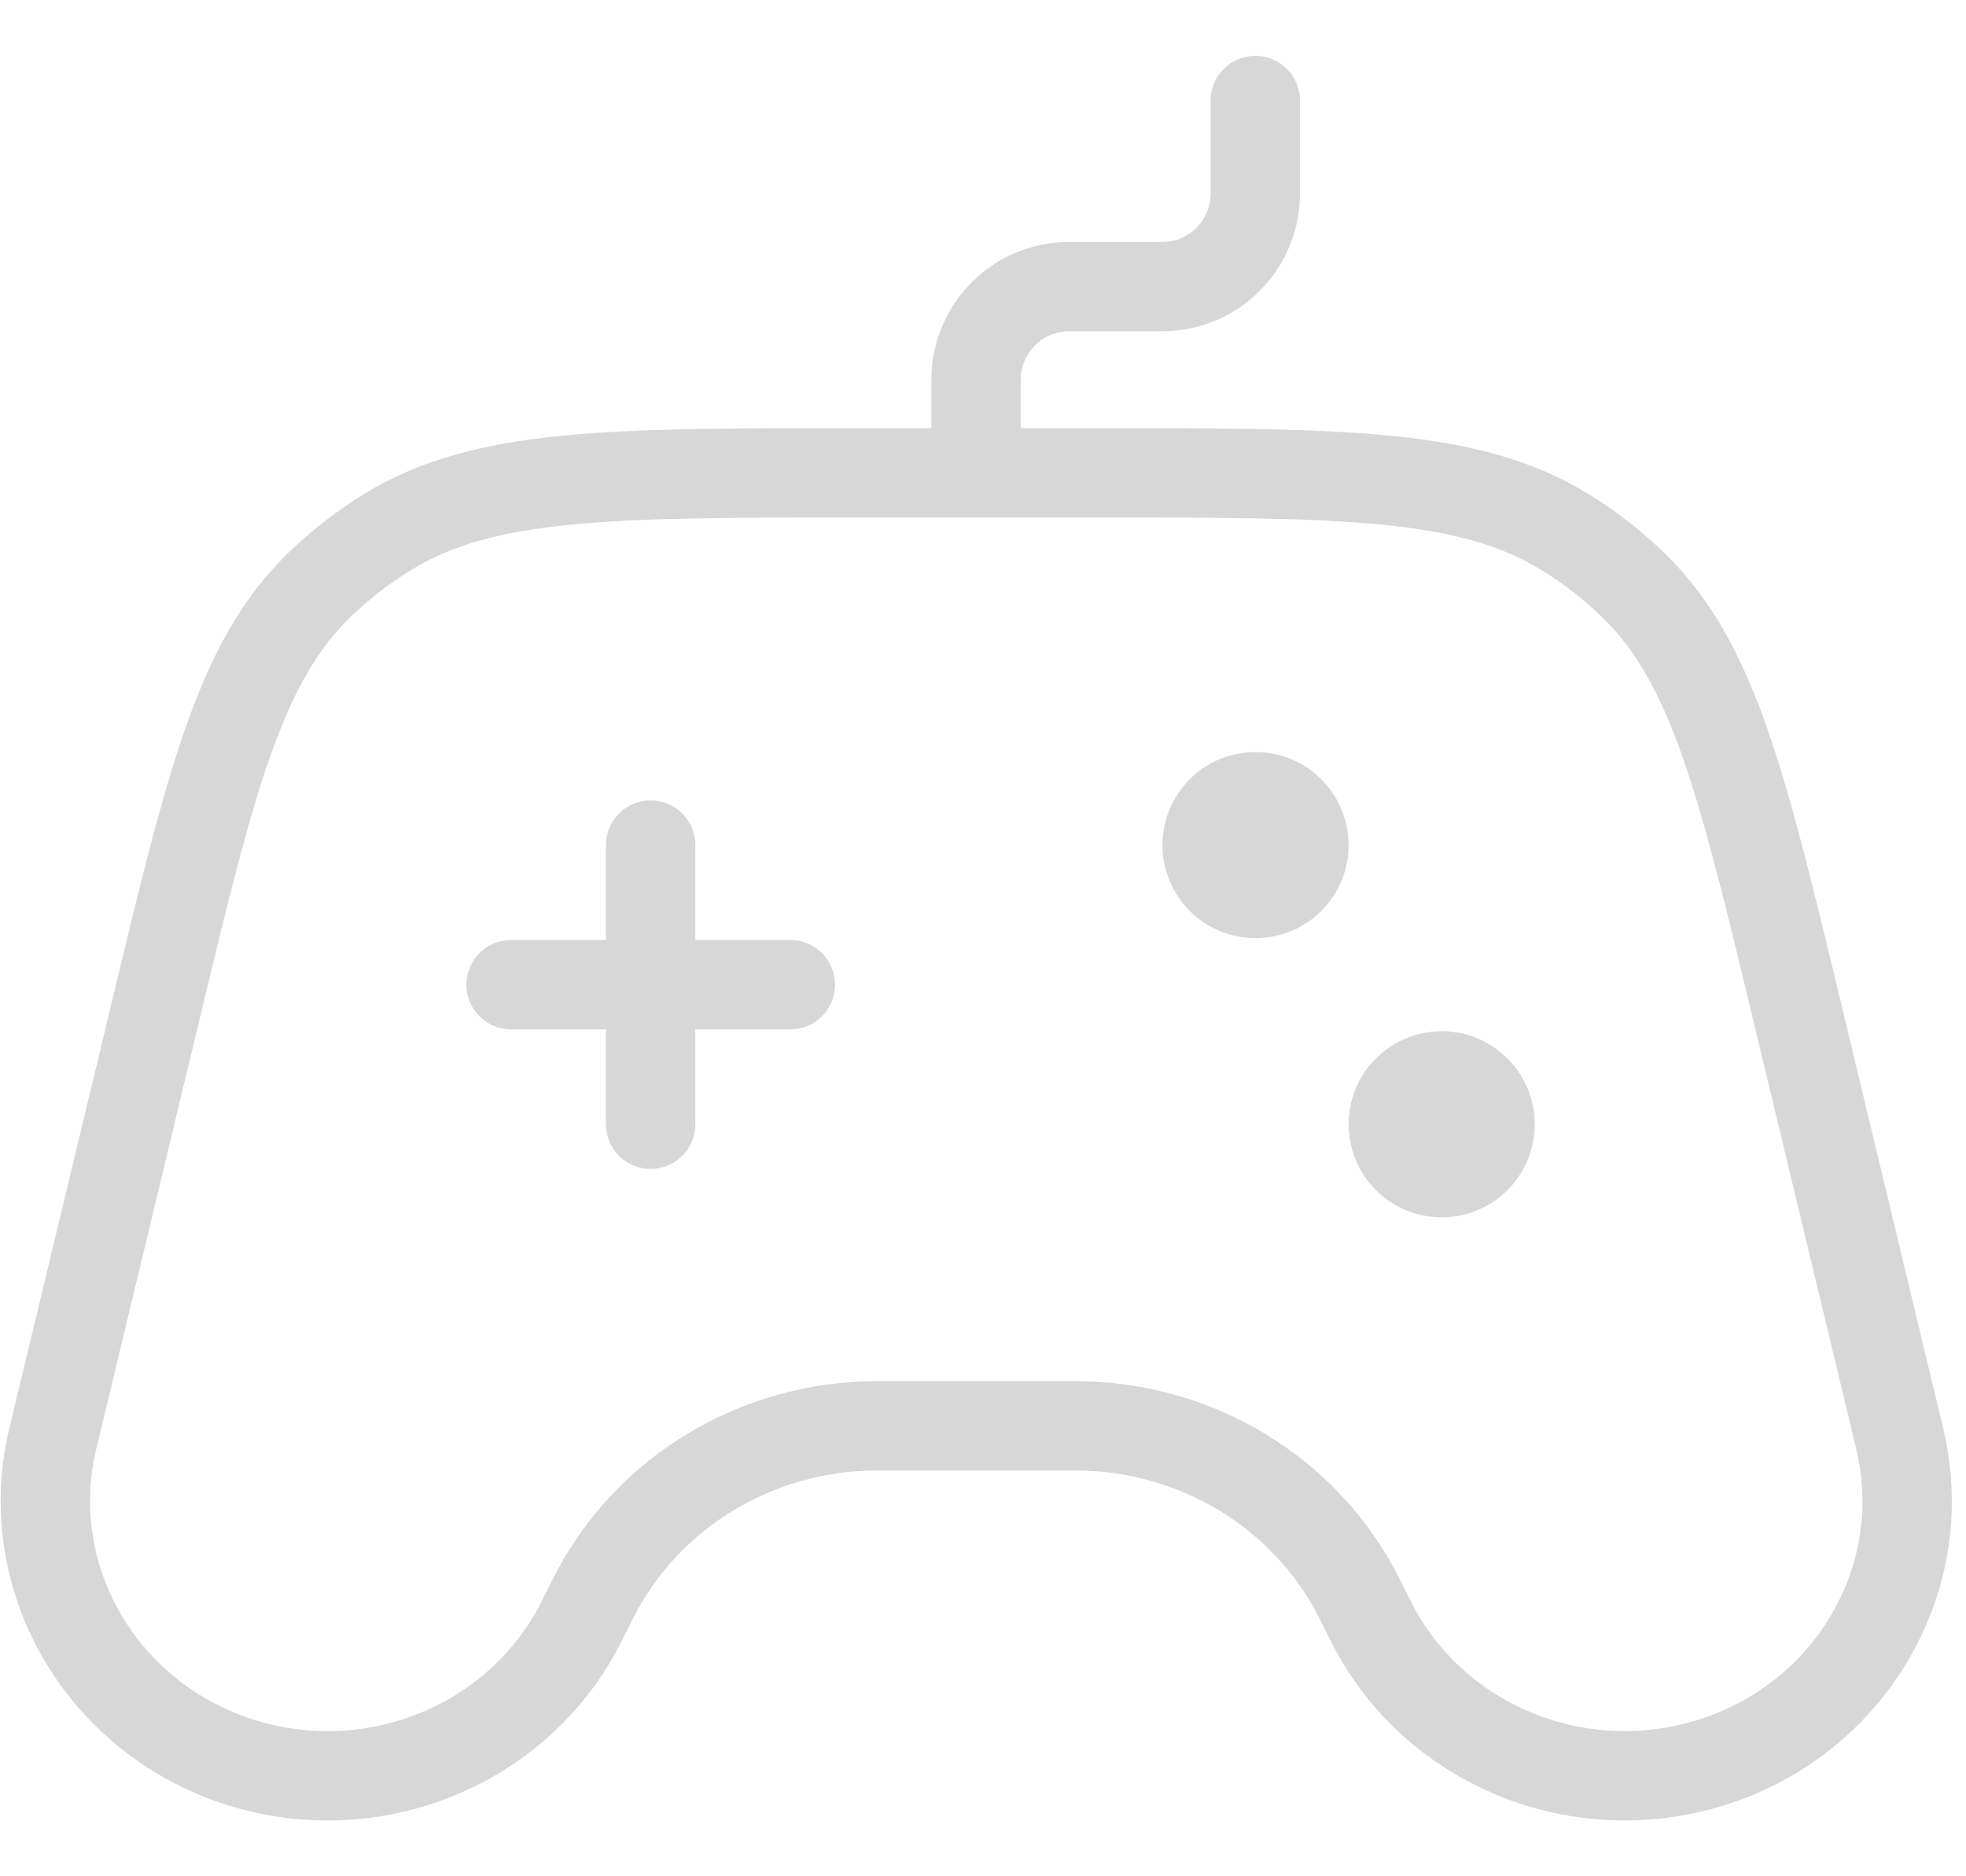 <svg width="22" height="21" viewBox="0 0 22 21" fill="none" xmlns="http://www.w3.org/2000/svg">
<path d="M7.281 9.458V12.583M5.719 11.021H8.844" stroke="#D7D7D7" stroke-linecap="round"/>
<path d="M21.258 16.101L20.128 11.396C19.489 8.737 19.169 7.406 18.263 6.535C18.033 6.314 17.782 6.12 17.508 5.952C16.429 5.292 15.026 5.292 12.219 5.292H9.63C6.824 5.292 5.42 5.292 4.341 5.952C4.068 6.12 3.816 6.314 3.586 6.535C2.68 7.407 2.36 8.737 1.722 11.396L0.591 16.101C0.194 17.754 1.251 19.408 2.95 19.795C4.383 20.12 5.857 19.439 6.505 18.153L6.638 17.888C7.232 16.707 8.465 15.958 9.816 15.958H12.033C13.384 15.958 14.616 16.707 15.211 17.888L15.344 18.153C15.992 19.439 17.466 20.12 18.9 19.794C20.599 19.408 21.655 17.754 21.258 16.101Z" stroke="#D7D7D7"/>
<path d="M10.922 5.292V4.25C10.922 3.974 11.032 3.709 11.227 3.513C11.422 3.318 11.687 3.208 11.963 3.208H13.005C13.281 3.208 13.546 3.099 13.742 2.903C13.937 2.708 14.047 2.443 14.047 2.167V1.125" stroke="#D7D7D7" stroke-linecap="round"/>
<path d="M15.091 9.458C15.091 9.735 14.981 10 14.786 10.195C14.591 10.39 14.326 10.5 14.05 10.5C13.773 10.5 13.508 10.39 13.313 10.195C13.118 10 13.008 9.735 13.008 9.458C13.008 9.182 13.118 8.917 13.313 8.722C13.508 8.526 13.773 8.417 14.05 8.417C14.326 8.417 14.591 8.526 14.786 8.722C14.981 8.917 15.091 9.182 15.091 9.458ZM17.174 12.583C17.174 12.86 17.065 13.125 16.869 13.32C16.674 13.515 16.409 13.625 16.133 13.625C15.857 13.625 15.592 13.515 15.396 13.32C15.201 13.125 15.091 12.86 15.091 12.583C15.091 12.307 15.201 12.042 15.396 11.847C15.592 11.652 15.857 11.542 16.133 11.542C16.409 11.542 16.674 11.652 16.869 11.847C17.065 12.042 17.174 12.307 17.174 12.583Z" fill="#D7D7D7"/>
</svg>
